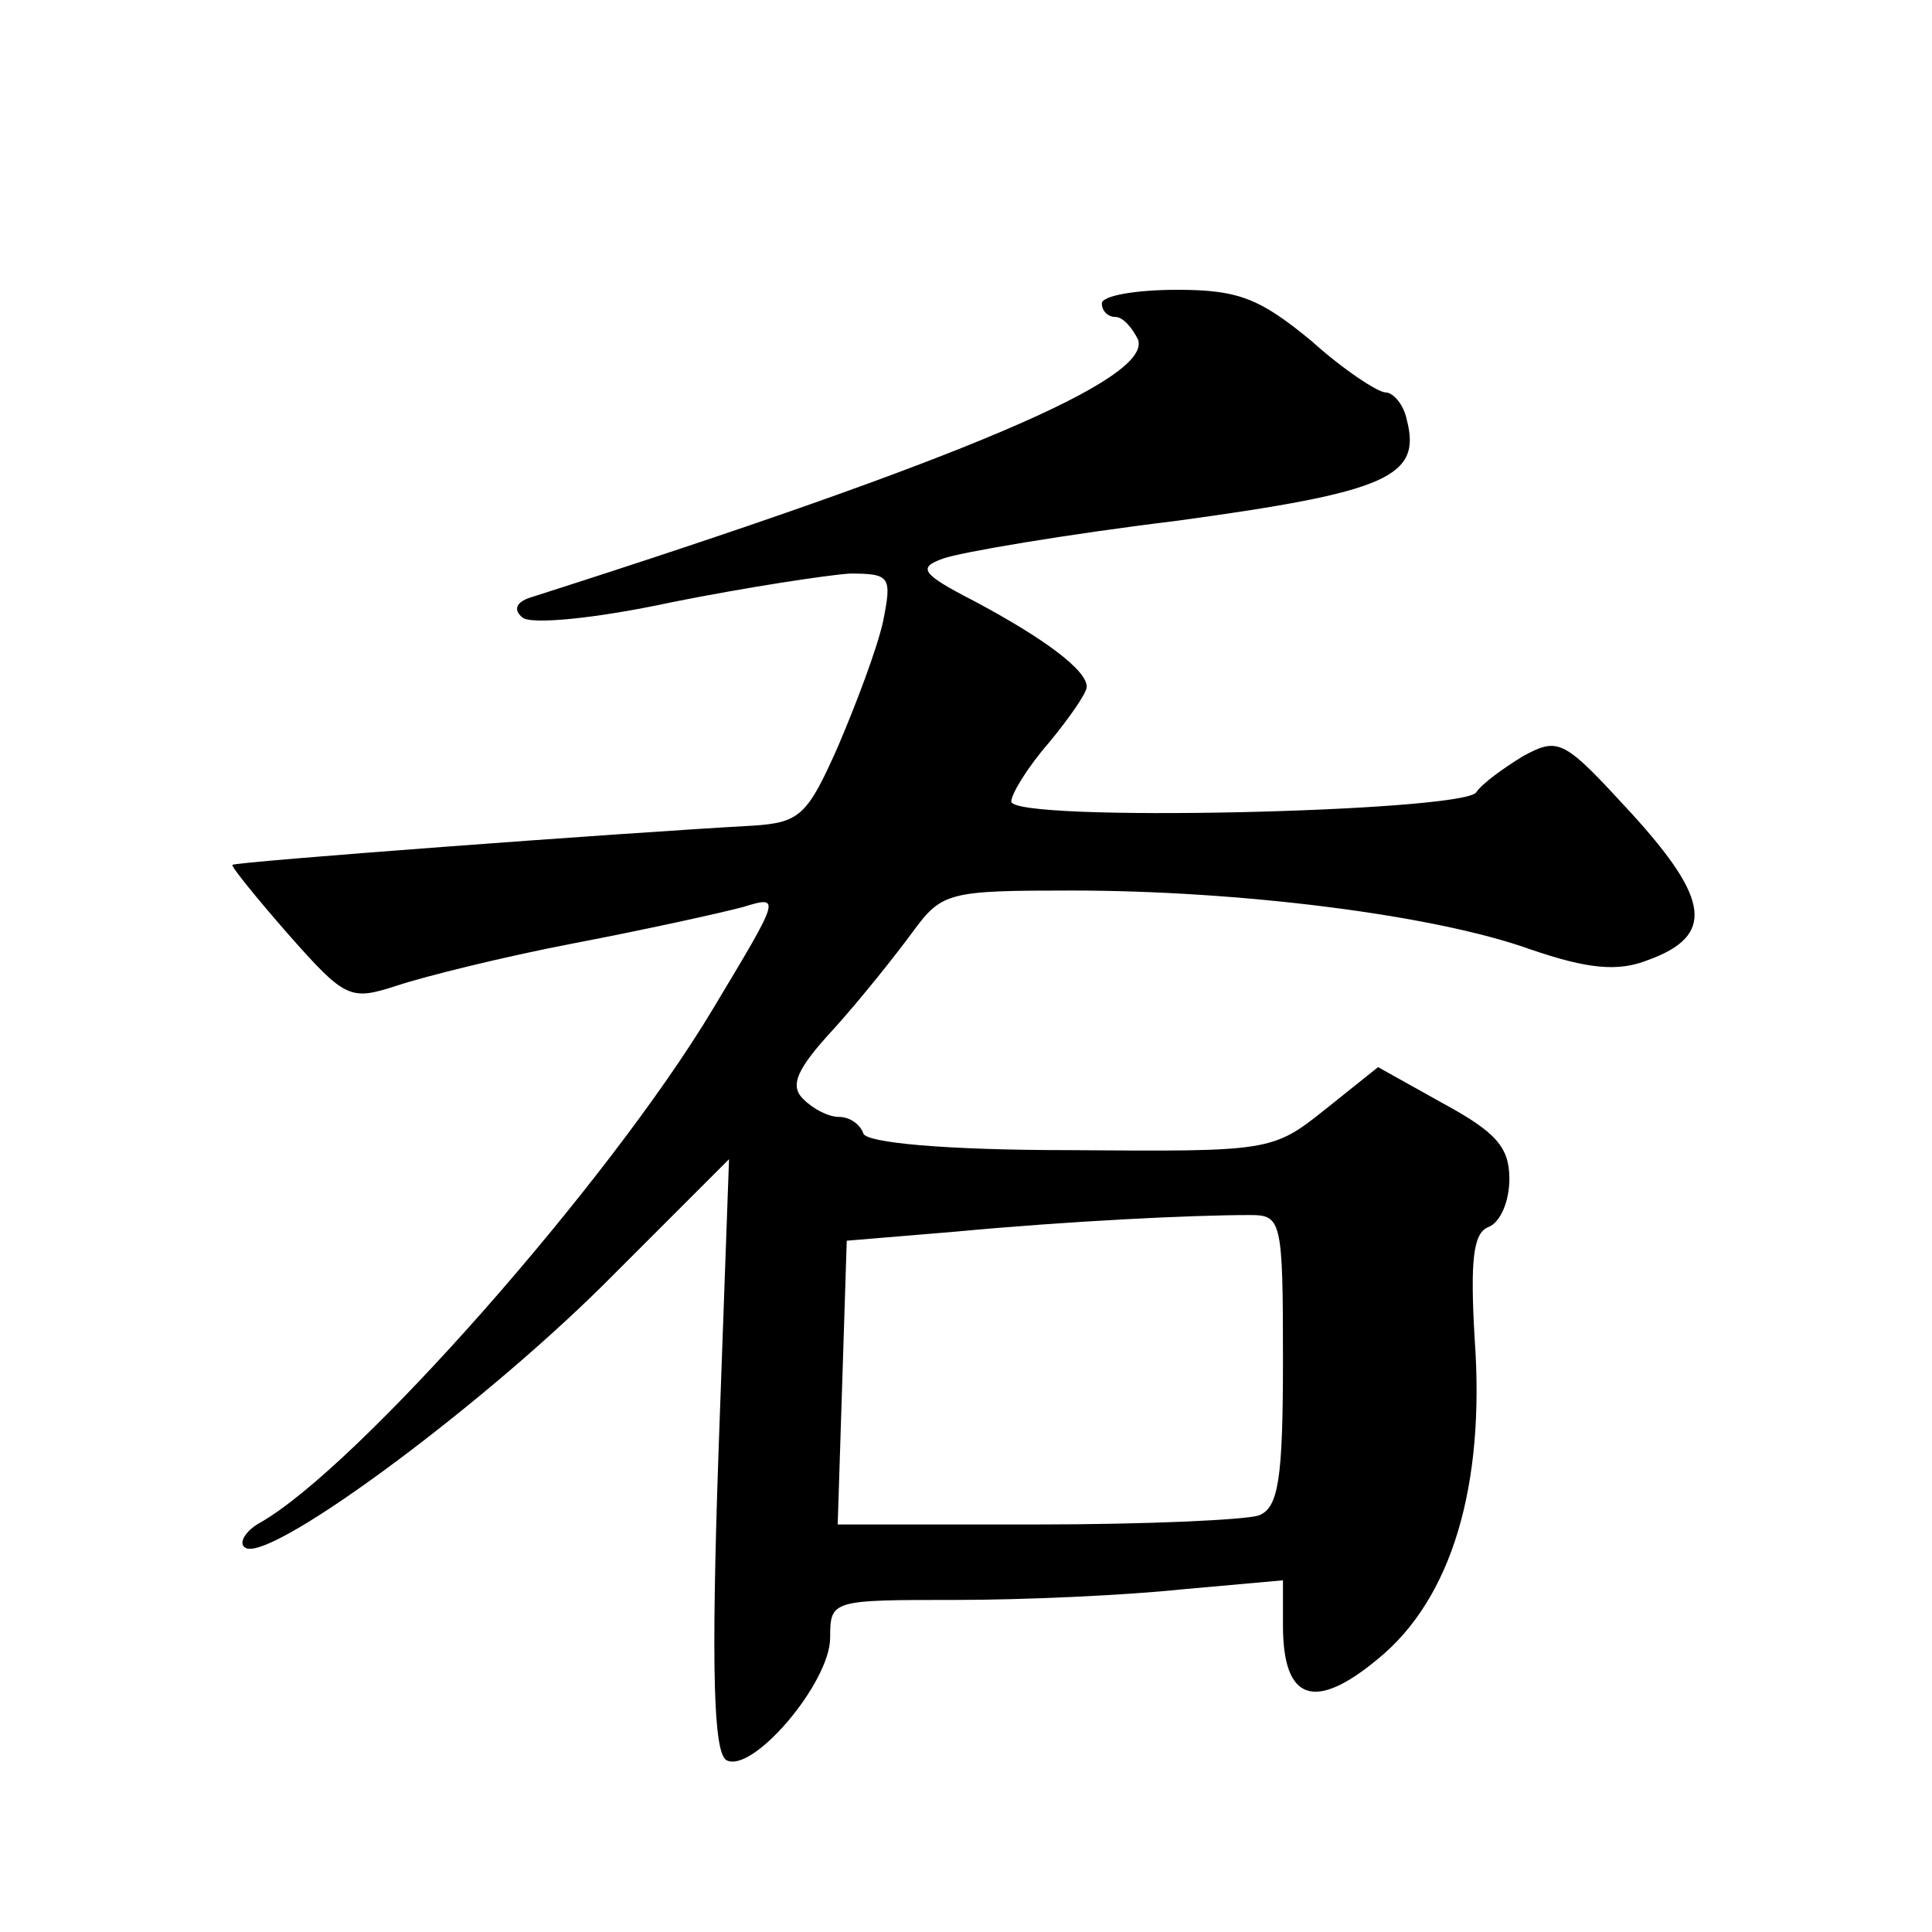 <?xml version="1.0" standalone="no"?>
<!DOCTYPE svg PUBLIC "-//W3C//DTD SVG 20010904//EN"
 "http://www.w3.org/TR/2001/REC-SVG-20010904/DTD/svg10.dtd">
<svg version="1.0" xmlns="http://www.w3.org/2000/svg"
 width="128pt" height="128pt" viewBox="0 0 128 128"
 preserveAspectRatio="xMidYMid meet">
<g transform="translate(0,128) scale(0.1,-0.1)"
fill="#0" stroke="none">
<path d="M730 1079 c0 -5 4 -9 9 -9 5 0 11 -7 15 -15 9 -26 -115 -79 -403 -171
-9 -3 -11 -8 -5 -13 5 -5 48 -1 99 10 50 10 103 18 118 19 27 0 28 -2 22 -32 -4
-18 -18 -55 -30 -83 -20 -45 -25 -50 -56 -52 -90 -5 -344 -24 -345 -26 -1 -1 16
-22 37 -46 38 -43 41 -44 72 -34 18 6 70 19 117 28 47 9 97 20 112 24 26 8 25 7
-20 -68 -69 -115 -236 -304 -300 -340 -9 -5 -14 -13 -10 -16 13 -13 152 89 237
173 l84 84 -7 -195 c-5 -146 -3 -197 5 -203 17 -10 69 51 69 81 0 25 1 25 83 25
45 0 112 3 150 7 l67 6 0 -30 c0 -50 21 -57 63 -22 49 40 71 115 64 212 -3 52 -1
70 9 74 8 3 14 17 14 32 0 21 -9 31 -44 50 l-43 24 -35 -28 c-35 -28 -37 -28 -169
-27 -84 0 -135 5 -137 11 -2 6 -9 11 -16 11 -7 0 -17 5 -24 12 -9 9 -4 20 21 47
18 20 41 49 52 64 19 26 24 27 105 27 111 0 240 -16 304 -39 38 -13 58 -15 78 -7
44 16 41 40 -11 97 -45 49 -48 51 -72 38 -13 -8 -27 -18 -31 -24 -10 -13 -308 -20
-308 -6 0 5 11 23 25 39 14 17 25 33 25 37 0 11 -28 32 -75 57 -35 18 -37 22 -20
28 11 4 81 16 155 25 139 19 162 29 152 67 -2 10 -9 18 -14 18 -5 0 -28 15 -49
34 -34 28 -48 34 -89 34 -28 0 -50 -4 -50 -9z m120 -700 c0 -79 -3 -98 -16 -103
-9 -3 -75 -6 -147 -6 l-132 0 3 94 3 94 72 6 c75 7 156 11 195 11 21 0 22 -3 22
-96z"/>
</g>
</svg>
